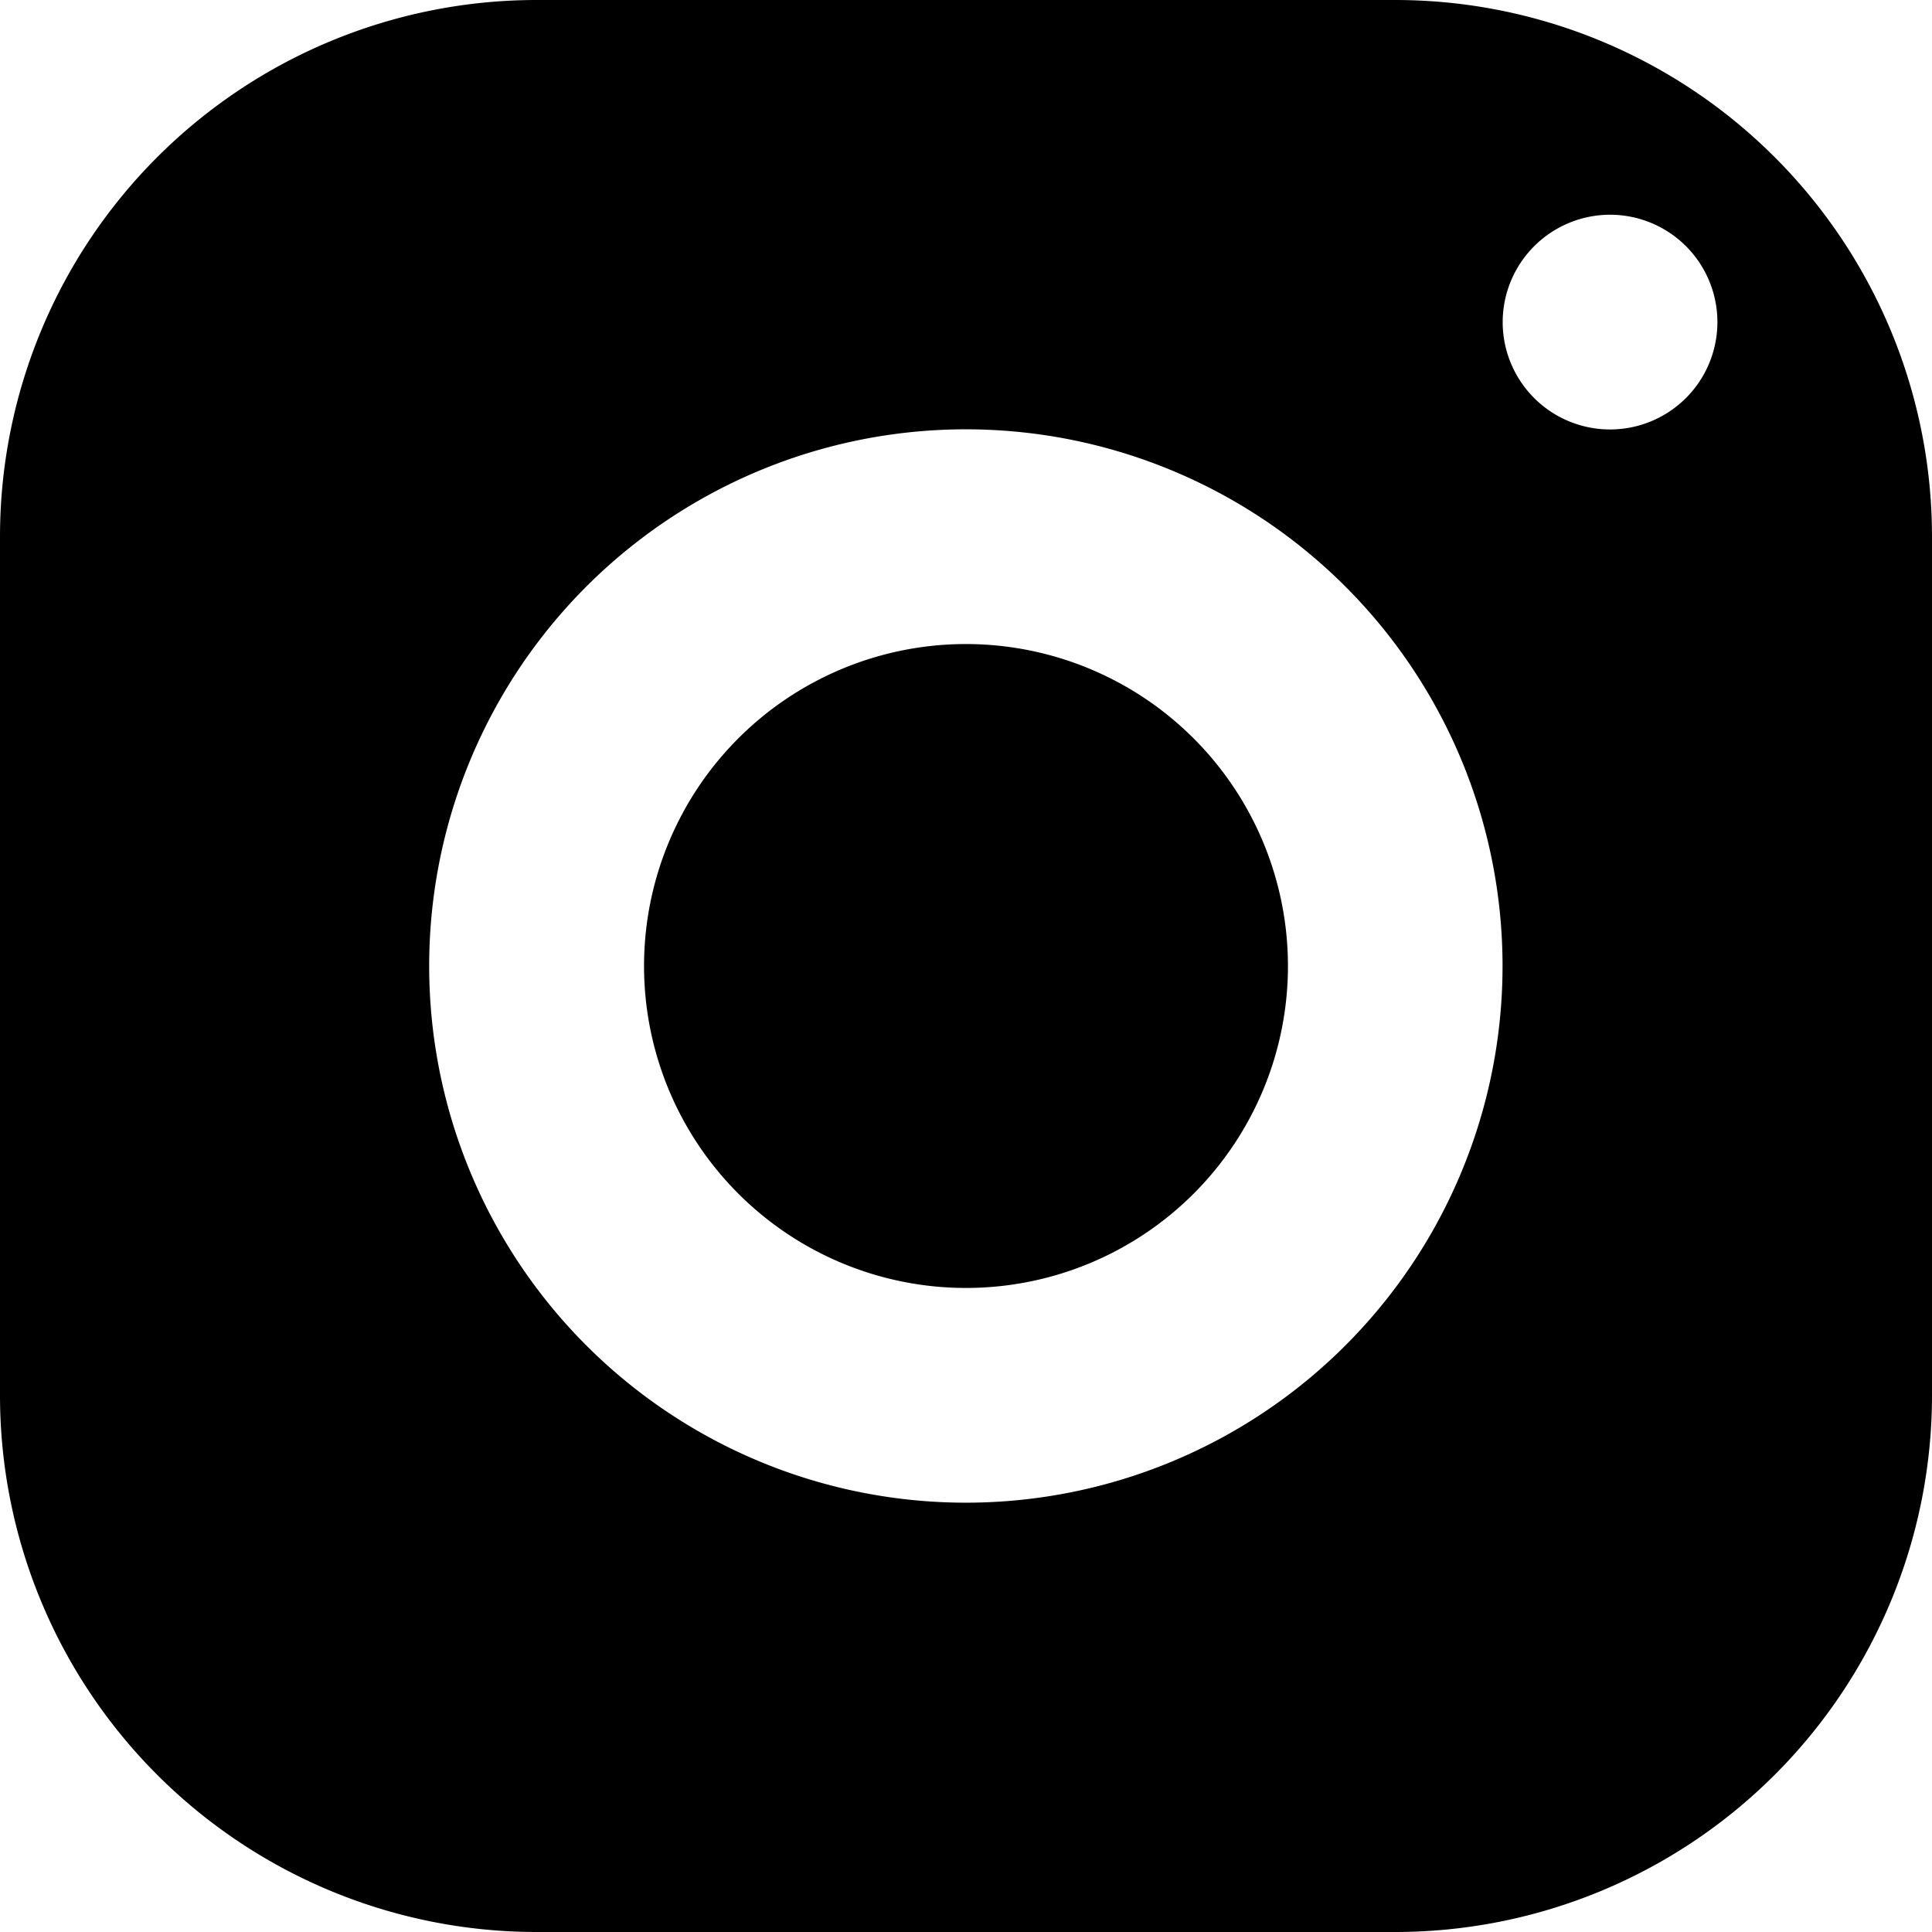 <svg xmlns="http://www.w3.org/2000/svg" viewBox="0 0 14 14"><path d="M7,4.667A2.333,2.333,0,1,0,9.333,7,2.334,2.334,0,0,0,7,4.667M7,3.111A3.889,3.889,0,1,1,3.11,7,3.889,3.889,0,0,1,7,3.111m4.666-1.555a.778.778,0,1,1-.777.777.779.779,0,0,1,.777-.777M3.889,0A3.889,3.889,0,0,0,0,3.889v6.222A3.889,3.889,0,0,0,3.889,14H10.11A3.89,3.89,0,0,0,14,10.111V3.889A3.89,3.89,0,0,0,10.11,0Z"/></svg>